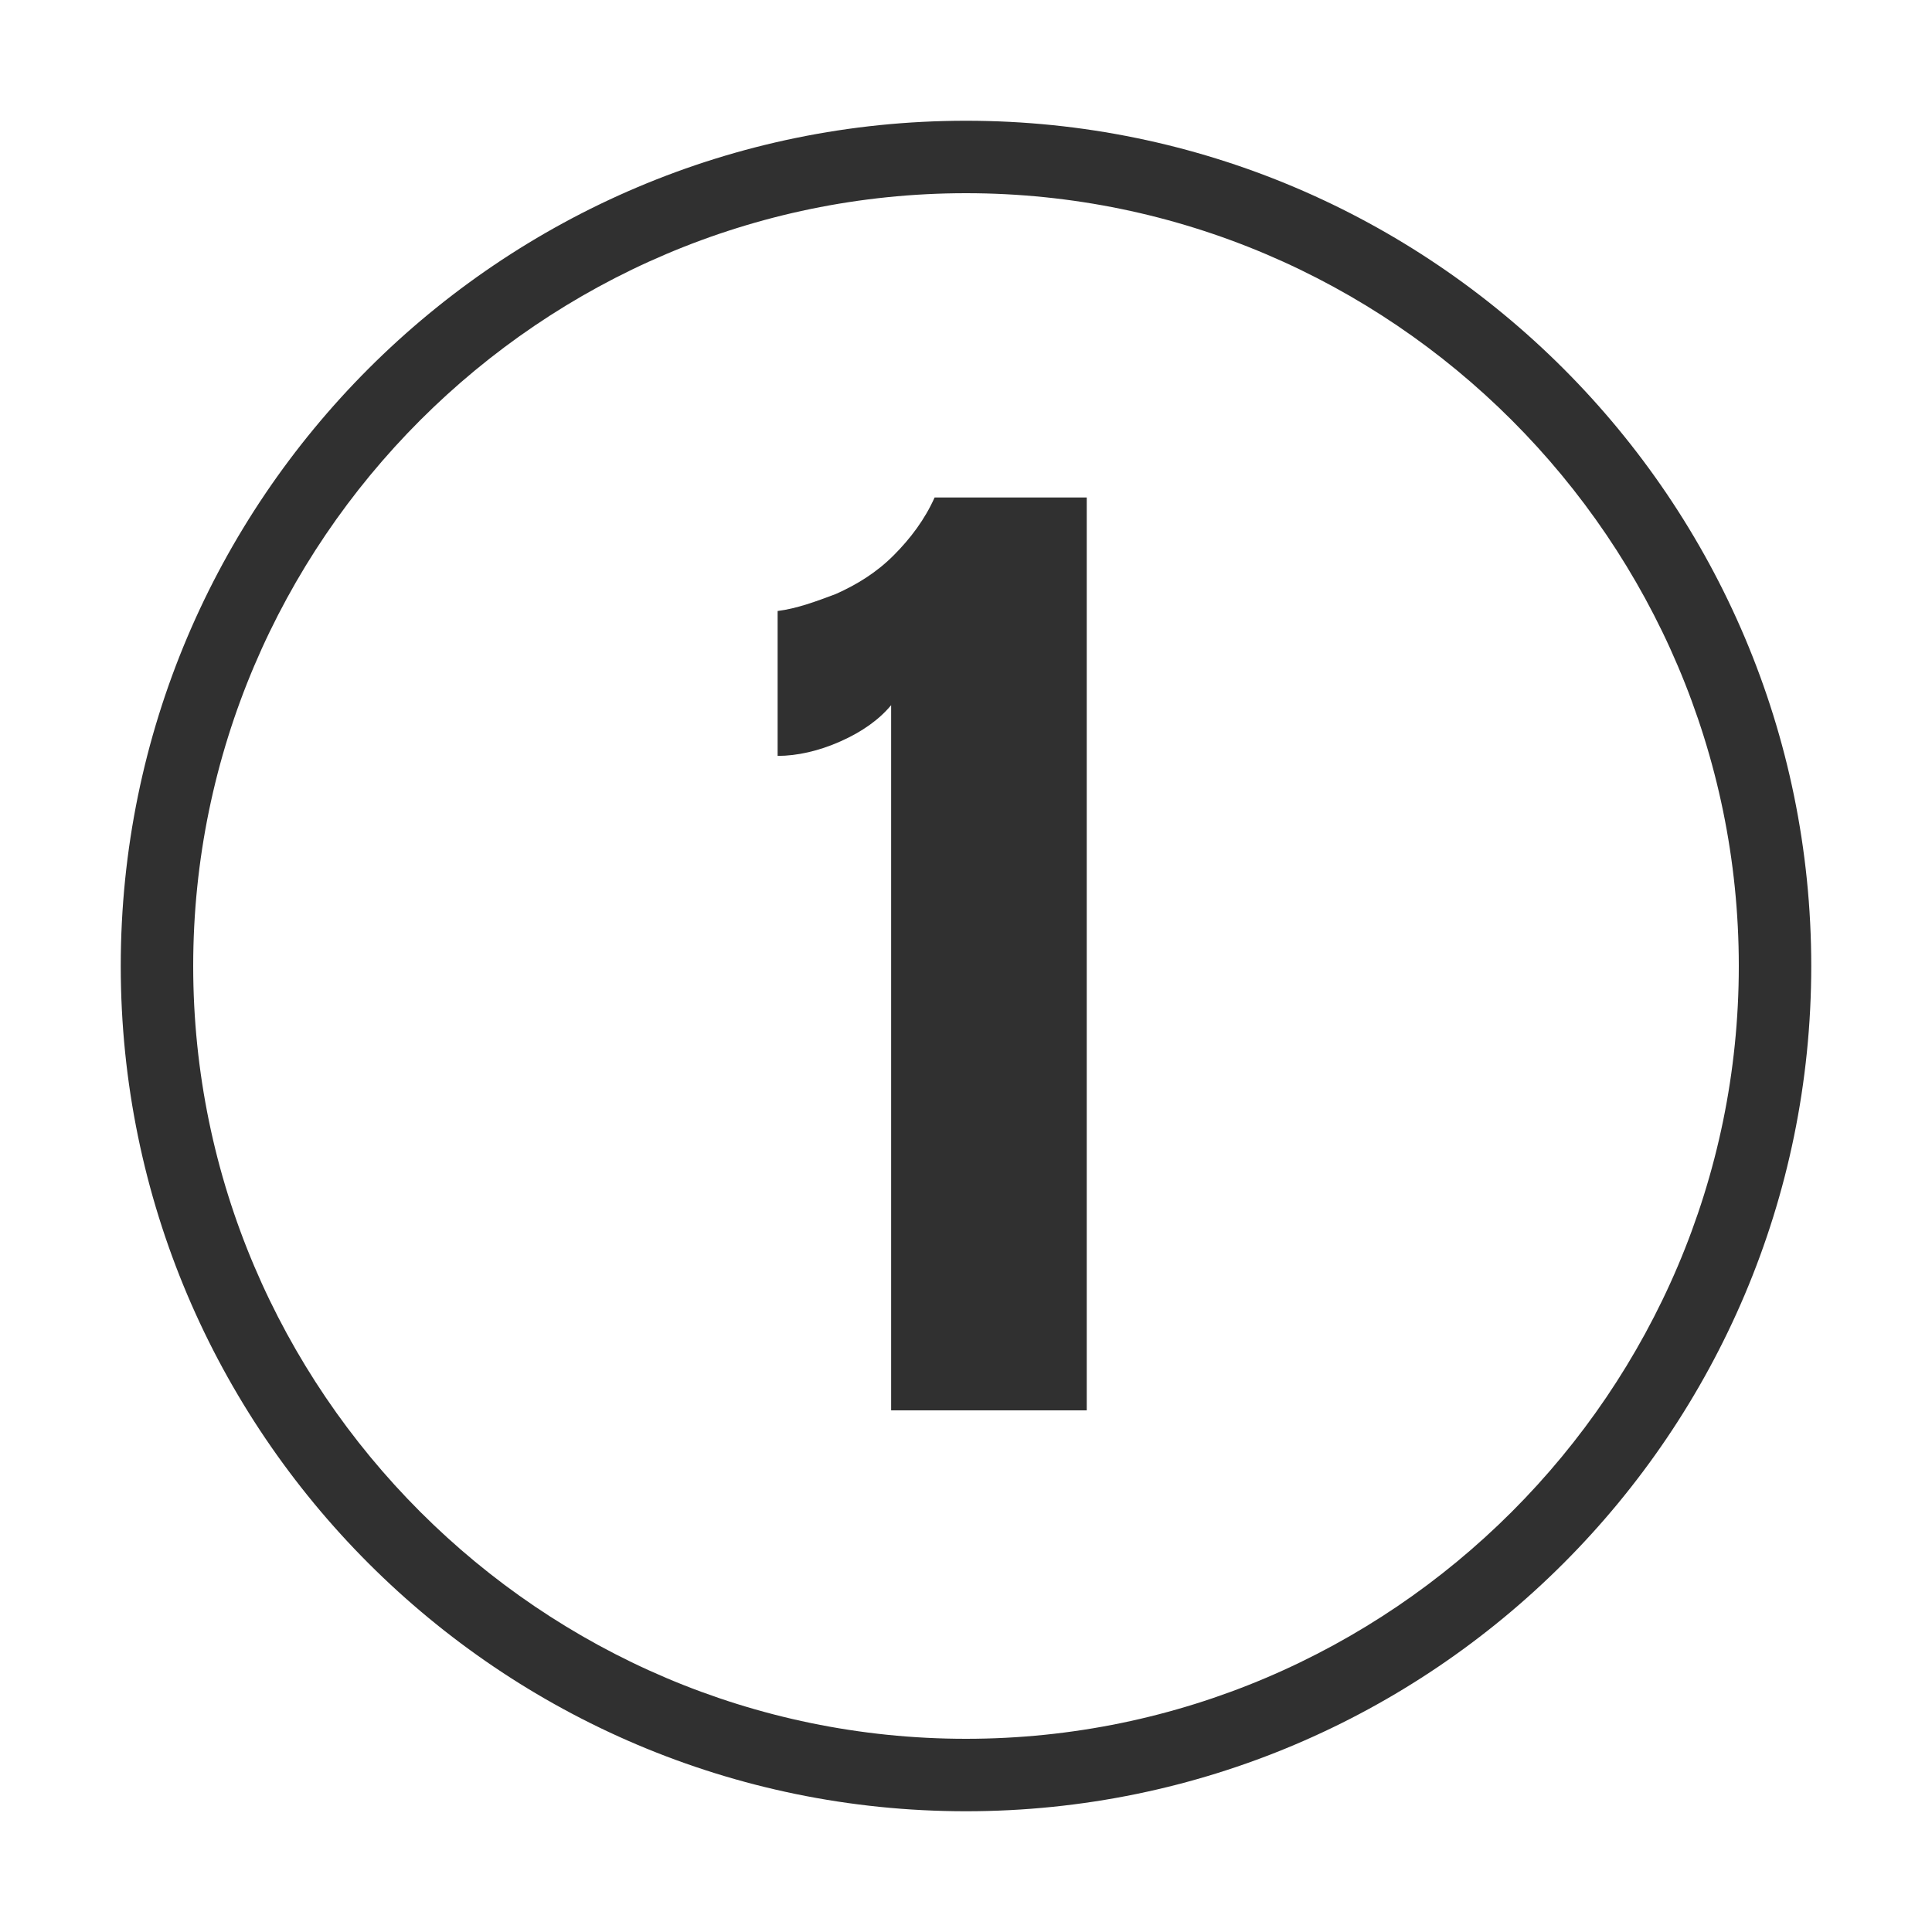 <svg xmlns="http://www.w3.org/2000/svg" xmlns:xlink="http://www.w3.org/1999/xlink" id="Layer_1" x="0px" y="0px" viewBox="0 0 80 80" style="enable-background:new 0 0 80 80;" xml:space="preserve"><style type="text/css">	.st0{fill:#303030;}</style><g>	<path class="st0" d="M40,8c17.6,0,32,14.4,32,32S57.6,72,40,72S8,57.6,8,40S22.4,8,40,8 M40,5C20.7,5,5,20.7,5,40s15.7,35,35,35  s35-15.7,35-35S59.3,5,40,5L40,5z"></path></g><g>	<path class="st0" d="M36.9,58.3V29.2c-0.5,0.6-1.2,1.1-2.1,1.5c-0.9,0.4-1.8,0.6-2.6,0.6v-6c0.8-0.1,1.6-0.4,2.4-0.7  c0.9-0.4,1.7-0.9,2.4-1.6s1.3-1.5,1.7-2.4H45v37.8h-8.1V58.3z"></path></g></svg>